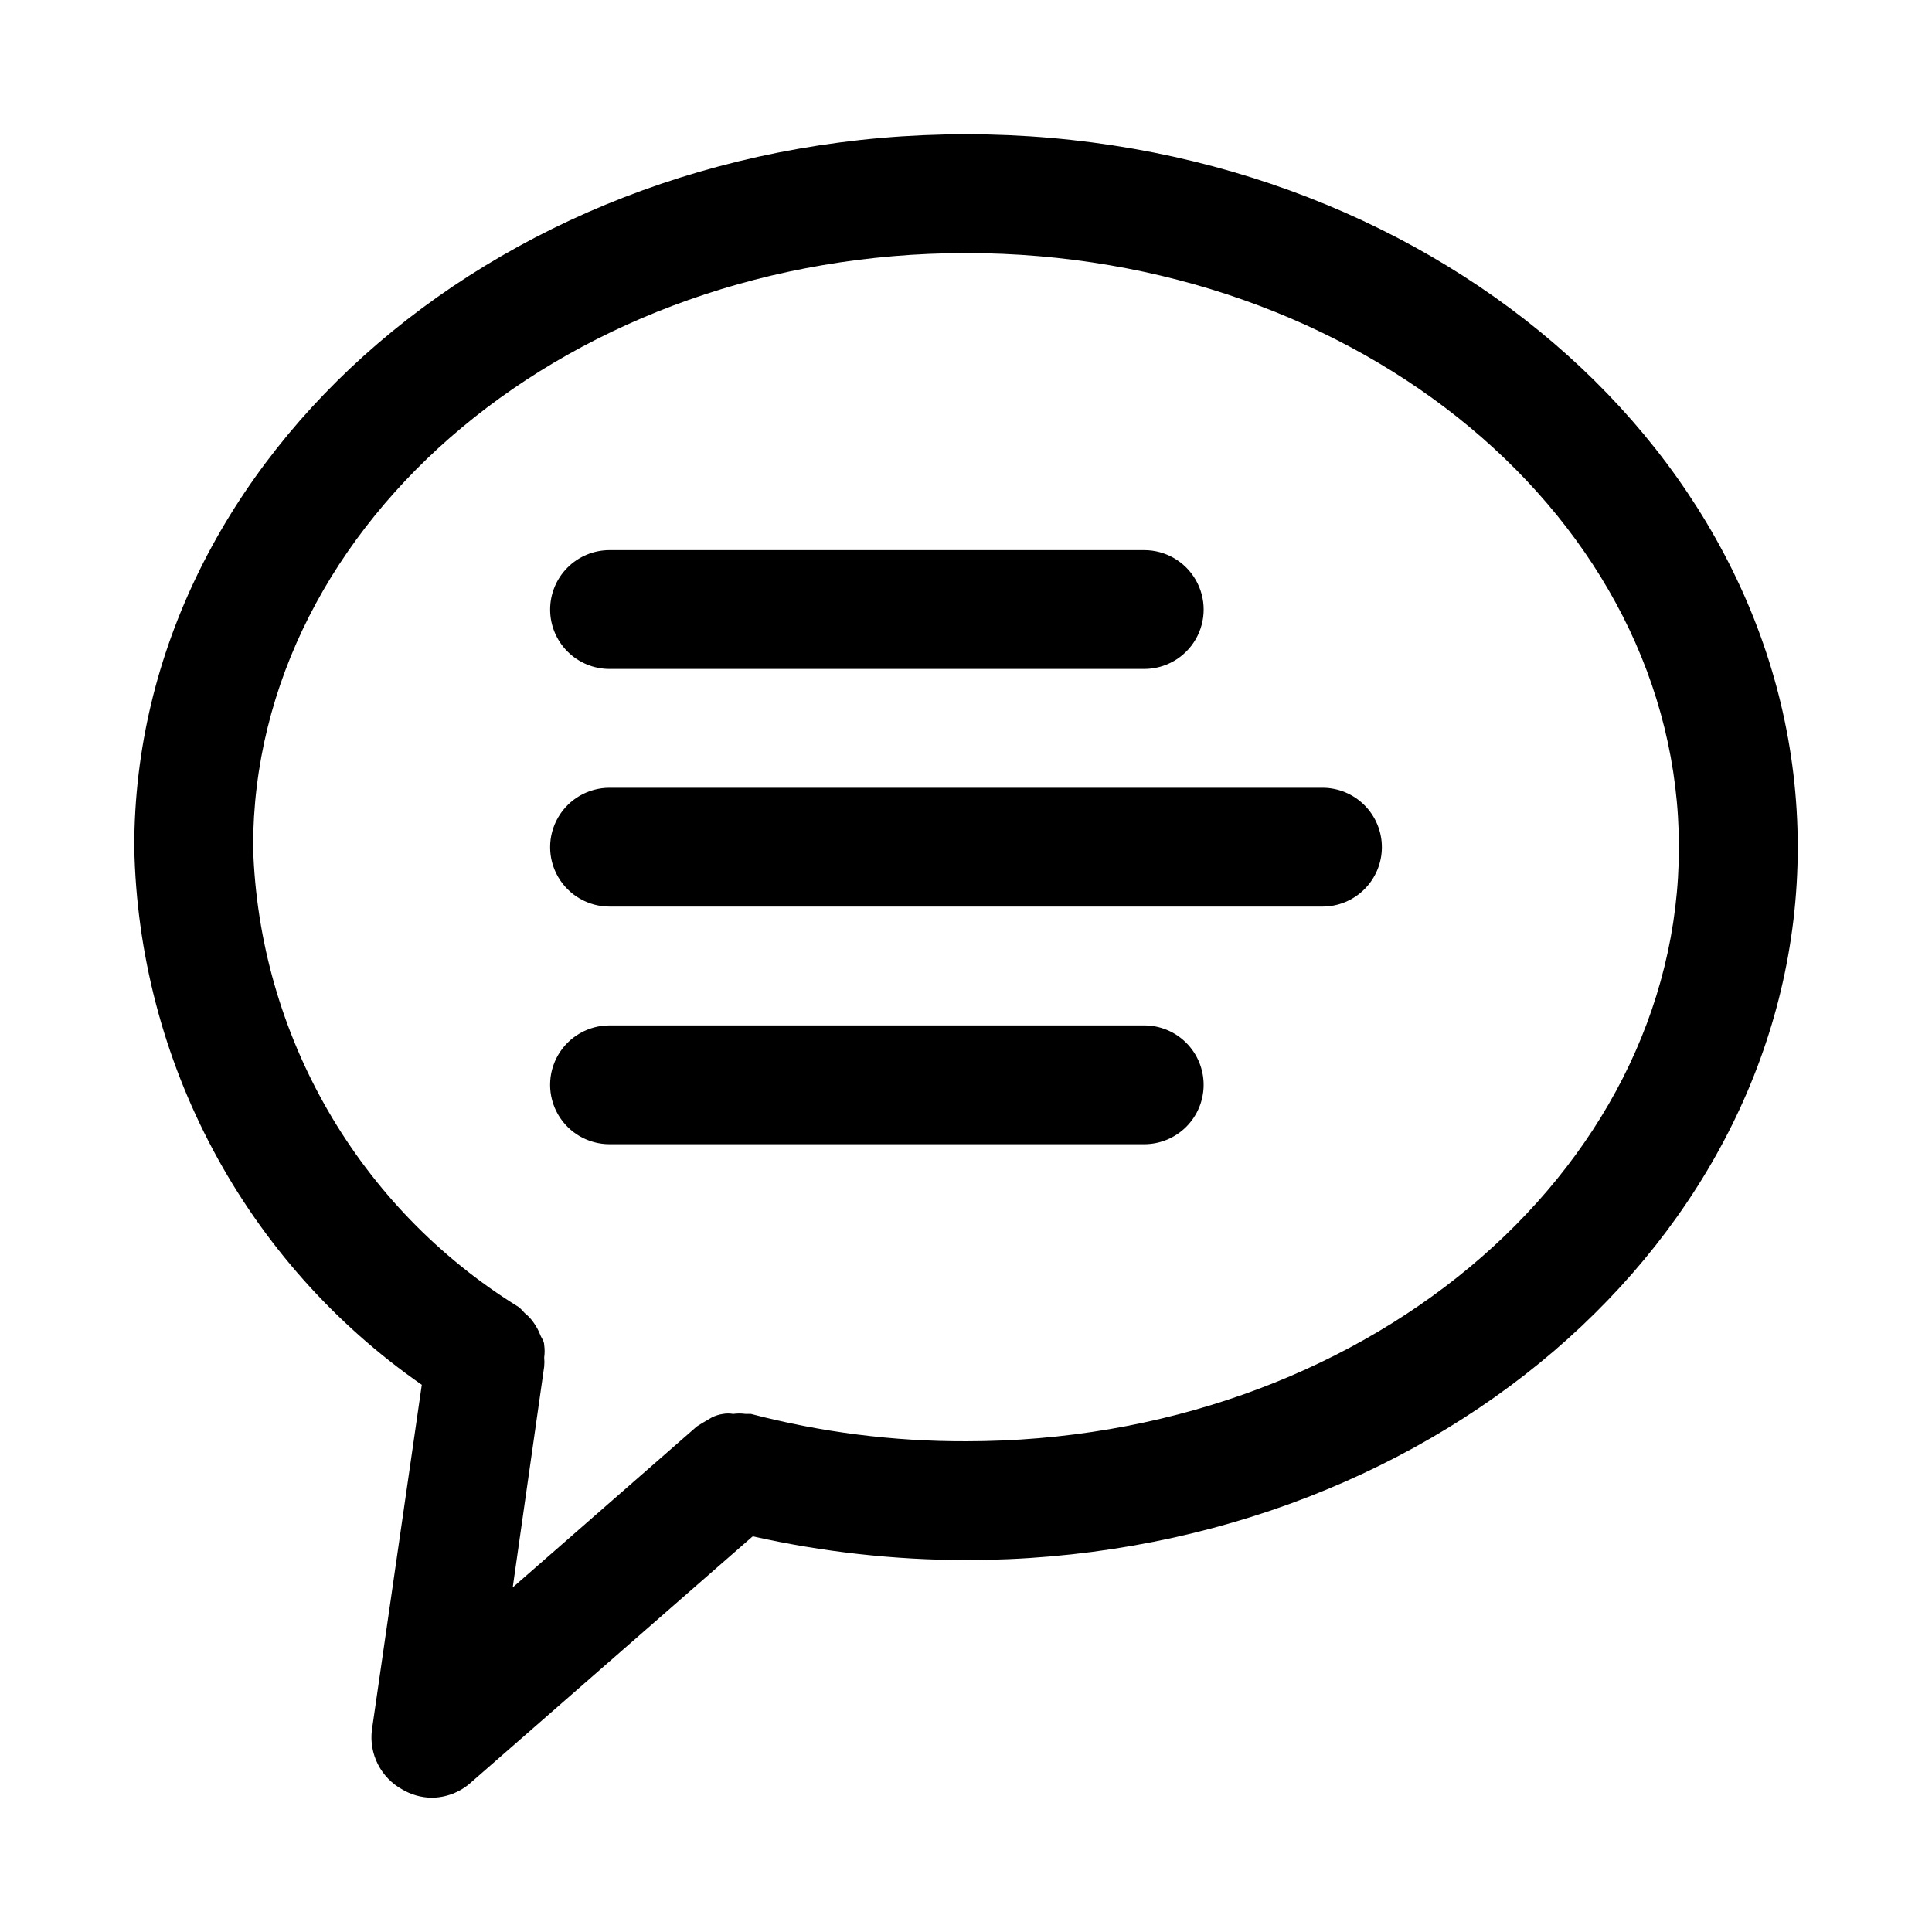 <?xml version="1.0" encoding="UTF-8"?>
<!-- Uploaded to: SVG Repo, www.svgrepo.com, Generator: SVG Repo Mixer Tools -->
<svg fill="#000000" width="800px" height="800px" version="1.1" viewBox="144 144 512 512" xmlns="http://www.w3.org/2000/svg">
 <path d="m400 179.58c-121.55 0-220.42 84.703-220.42 188.93 0.543 28.078 7.731 55.633 20.973 80.398 13.246 24.77 32.172 46.043 55.227 62.082l-13.223 91.477c-0.391 3.125 0.164 6.297 1.598 9.102 1.43 2.809 3.672 5.121 6.43 6.641 2.34 1.391 4.996 2.148 7.715 2.203 3.828-0.004 7.523-1.402 10.391-3.934l74.785-65.336v-0.004c18.555 4.16 37.508 6.269 56.523 6.297 121.54 0 220.42-84.703 220.42-188.93-0.004-104.22-98.875-188.93-220.42-188.93zm0 346.37c-19.23 0.059-38.391-2.375-56.996-7.242h-1.418 0.004c-1.098-0.156-2.211-0.156-3.309 0-0.883-0.16-1.793-0.16-2.676 0-1.043 0.148-2.055 0.469-2.992 0.945l-2.676 1.574-1.258 0.789-48.805 42.668 8.344-58.566-0.004-0.004c0.078-0.785 0.078-1.578 0-2.363 0.156-1.094 0.156-2.207 0-3.305 0-1.102-0.789-1.891-1.102-2.832-0.441-1.121-1.023-2.176-1.73-3.152-0.66-0.949-1.457-1.797-2.363-2.516 0 0-0.945-1.102-1.574-1.574-42.441-26.219-68.879-71.996-70.375-121.86 0-86.75 84.703-157.44 188.93-157.44 104.22 0 188.93 70.691 188.93 157.44s-84.703 157.44-188.93 157.44zm110.21-157.44v0.004c0 4.176-1.66 8.18-4.613 11.133-2.949 2.953-6.957 4.609-11.133 4.609h-188.93c-5.625 0-10.824-3-13.637-7.871-2.812-4.871-2.812-10.875 0-15.746 2.812-4.871 8.012-7.871 13.637-7.871h188.93c4.176 0 8.184 1.66 11.133 4.613 2.953 2.953 4.613 6.957 4.613 11.133zm-220.42-62.973c0-4.176 1.66-8.18 4.613-11.133s6.957-4.613 11.133-4.613h141.7c5.625 0 10.824 3 13.637 7.875 2.812 4.871 2.812 10.871 0 15.742s-8.012 7.871-13.637 7.871h-141.7c-4.176 0-8.18-1.656-11.133-4.609s-4.613-6.957-4.613-11.133zm173.18 125.95h0.004c0 4.176-1.66 8.18-4.613 11.133-2.953 2.949-6.957 4.609-11.133 4.609h-141.7c-5.625 0-10.824-3-13.637-7.871s-2.812-10.875 0-15.746c2.812-4.871 8.012-7.871 13.637-7.871h141.7c4.176 0 8.18 1.66 11.133 4.613 2.953 2.949 4.613 6.957 4.613 11.133z"/>
</svg>